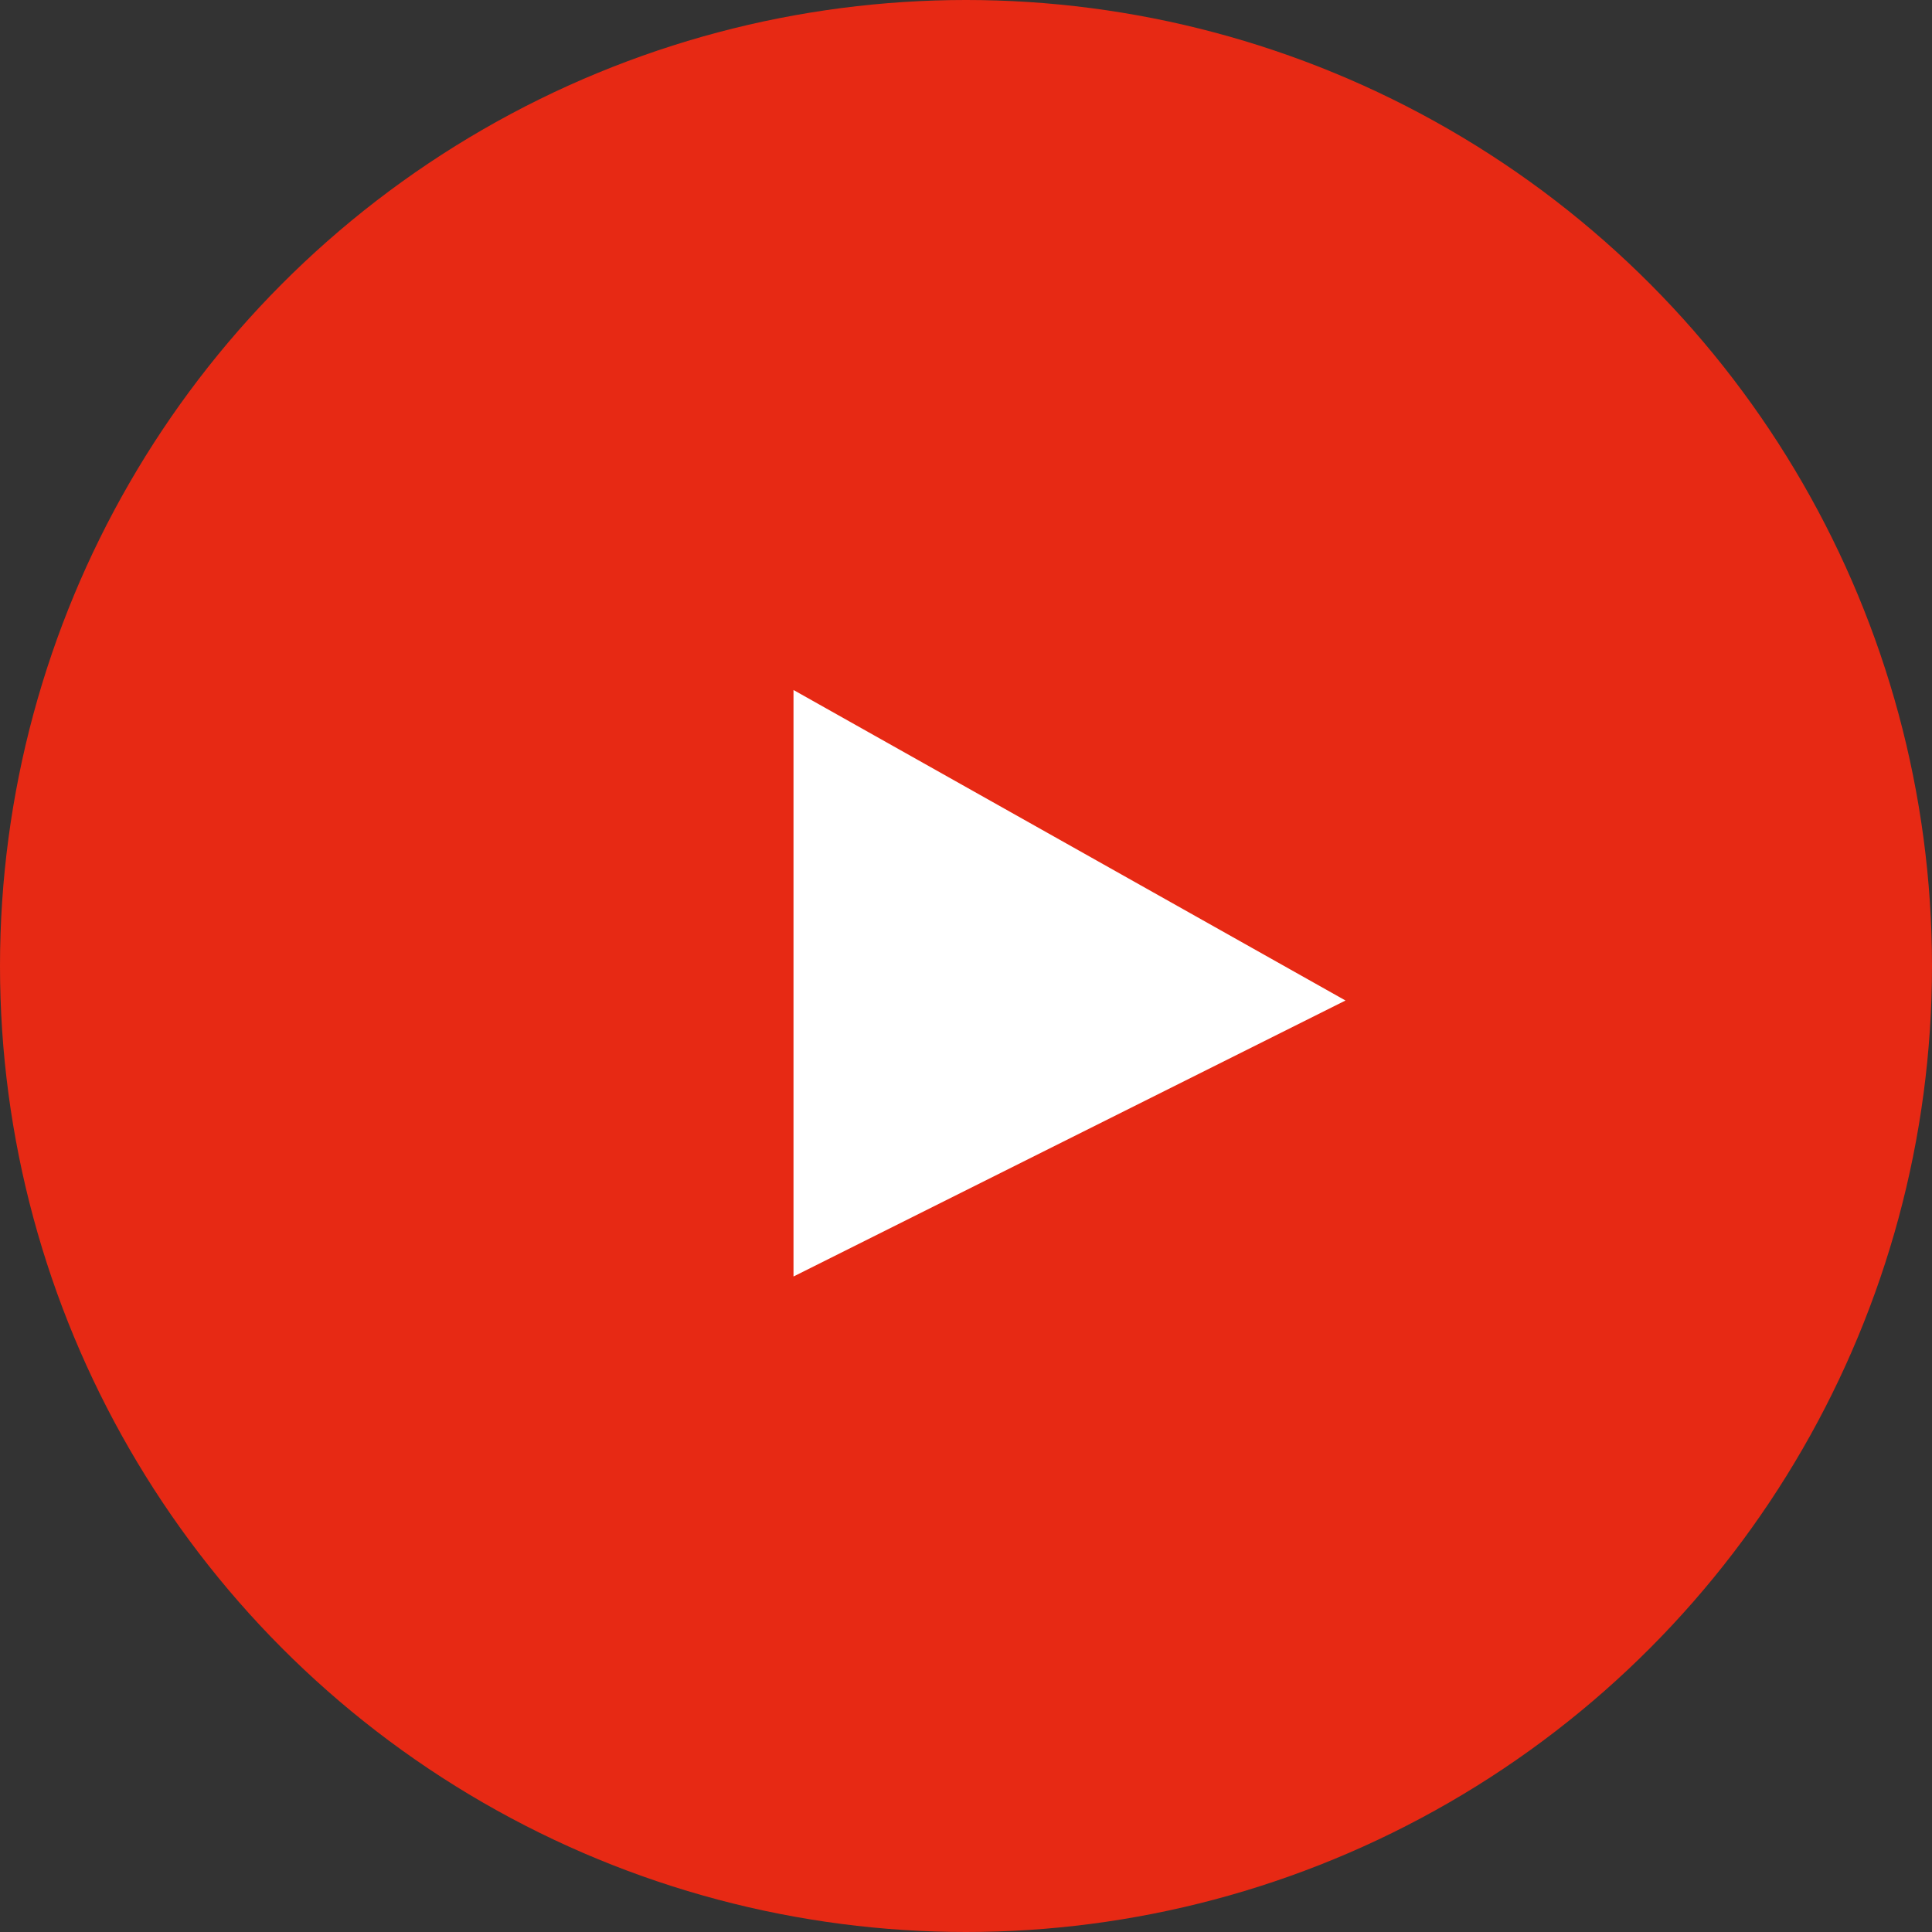 <svg width="28" height="28" viewBox="0 0 28 28" fill="none" xmlns="http://www.w3.org/2000/svg">
<rect x="0" y="0" width="28" height="28" fill="#333333" stroke="none"/>
<circle cx="14" cy="14" r="14" fill="#E72914"/>
<path d="M19.5 14.5L11.5 10V18.5L19.5 14.5Z" fill="white"/>
</svg>
